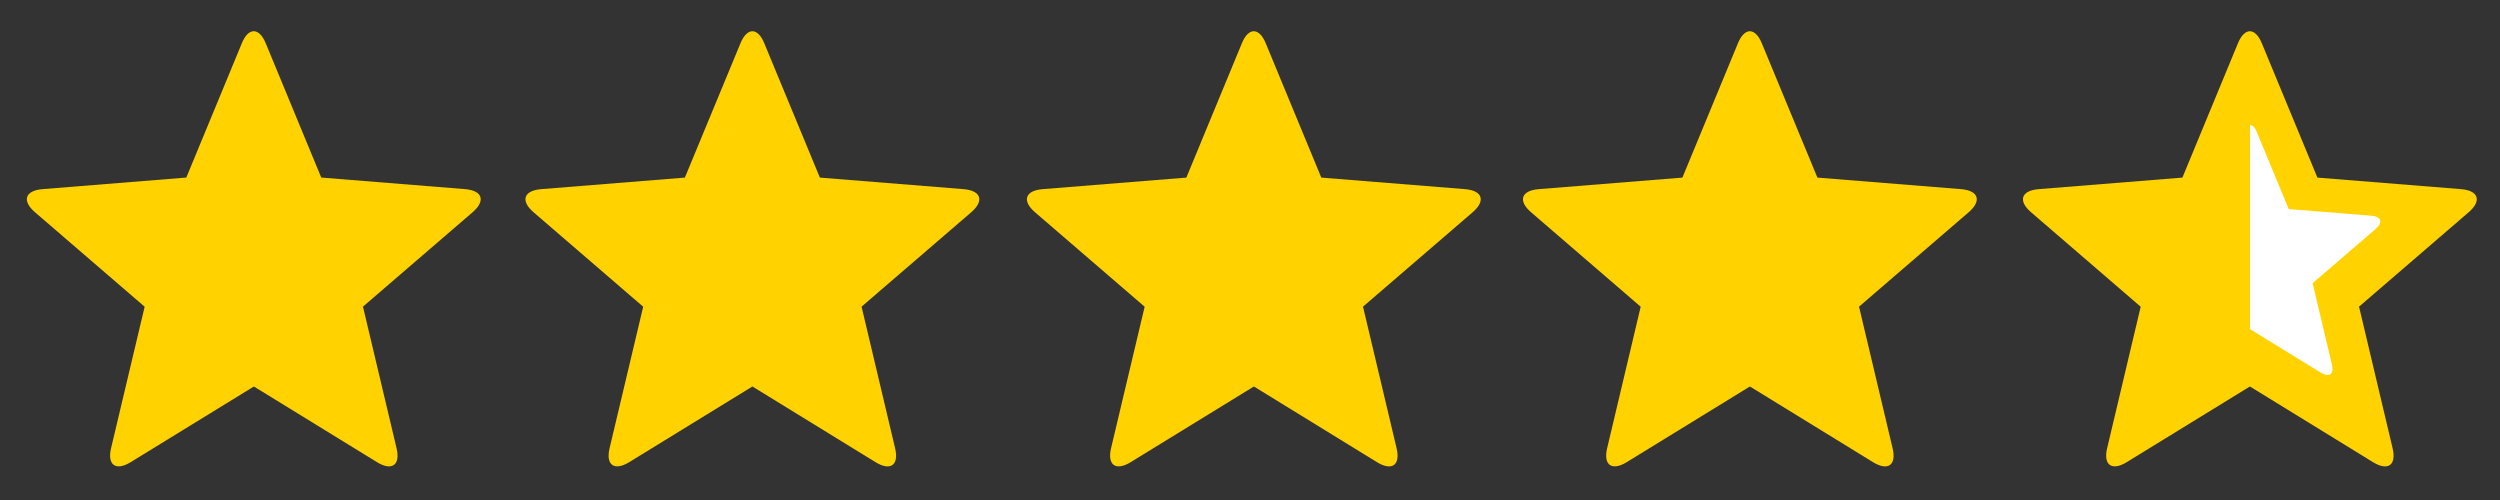 <svg xmlns="http://www.w3.org/2000/svg" fill="none" viewBox="0 0 130 26" height="26" width="130">
<rect x="0" y="0" width="130" height="26" fill="#333333" stroke="none"/>
<path fill="#FFD200" d="M116.993 20.098L110.591 24.031C109.821 24.505 109.362 24.187 109.57 23.311L111.316 15.95L105.617 11.039C104.931 10.449 105.09 9.913 106.007 9.836L113.485 9.235L116.374 2.247C116.716 1.419 117.268 1.415 117.613 2.247L120.505 9.235L127.983 9.836C128.88 9.911 129.066 10.438 128.368 11.039L122.67 15.946L124.416 23.311C124.623 24.182 124.178 24.513 123.396 24.032L116.993 20.096V20.098ZM90.993 20.098L84.591 24.031C83.821 24.505 83.362 24.187 83.57 23.311L85.316 15.95L79.617 11.039C78.931 10.449 79.09 9.913 80.007 9.836L87.485 9.235L90.374 2.247C90.716 1.419 91.268 1.415 91.612 2.247L94.505 9.235L101.983 9.836C102.88 9.911 103.066 10.438 102.368 11.039L96.669 15.946L98.416 23.311C98.623 24.182 98.178 24.513 97.396 24.032L90.993 20.096V20.098ZM65.2 20.098L58.797 24.031C58.025 24.505 57.569 24.187 57.774 23.311L59.522 15.95L53.822 11.039C53.136 10.449 53.295 9.913 54.212 9.836L61.69 9.235L64.579 2.247C64.92 1.419 65.473 1.415 65.817 2.247L68.707 9.235L76.186 9.836C77.087 9.911 77.27 10.438 76.576 11.039L70.876 15.946L72.623 23.311C72.829 24.182 72.384 24.513 71.602 24.032L65.2 20.096V20.098ZM39.123 20.098L32.721 24.031C31.949 24.505 31.491 24.187 31.697 23.311L33.446 15.95L27.747 11.039C27.061 10.449 27.22 9.913 28.134 9.836L35.613 9.235L38.506 2.247C38.847 1.419 39.4 1.415 39.741 2.247L42.633 9.235L50.112 9.836C51.012 9.911 51.196 10.438 50.502 11.039L44.801 15.946L46.546 23.311C46.753 24.182 46.309 24.513 45.526 24.032L39.123 20.096V20.098ZM13.2 20.098L6.797 24.031C6.025 24.505 5.569 24.187 5.774 23.311L7.522 15.95L1.82 11.037C1.134 10.447 1.293 9.911 2.21 9.835L9.688 9.233L12.577 2.246C12.919 1.417 13.471 1.414 13.816 2.246L16.705 9.233L24.185 9.835C25.085 9.909 25.269 10.436 24.575 11.037L18.874 15.945L20.621 23.309C20.828 24.18 20.382 24.512 19.601 24.031L13.198 20.095L13.2 20.098Z" clip-rule="evenodd" fill-rule="evenodd"></path>
<path fill="white" d="M117 17.114L120.674 19.373C121.123 19.649 121.379 19.459 121.261 18.958L120.257 14.727L123.531 11.908C123.932 11.563 123.825 11.26 123.31 11.217L119.014 10.872L117.352 6.858C117.254 6.622 117.127 6.503 117 6.5V17.114Z" clip-rule="evenodd" fill-rule="evenodd"></path>
</svg>
